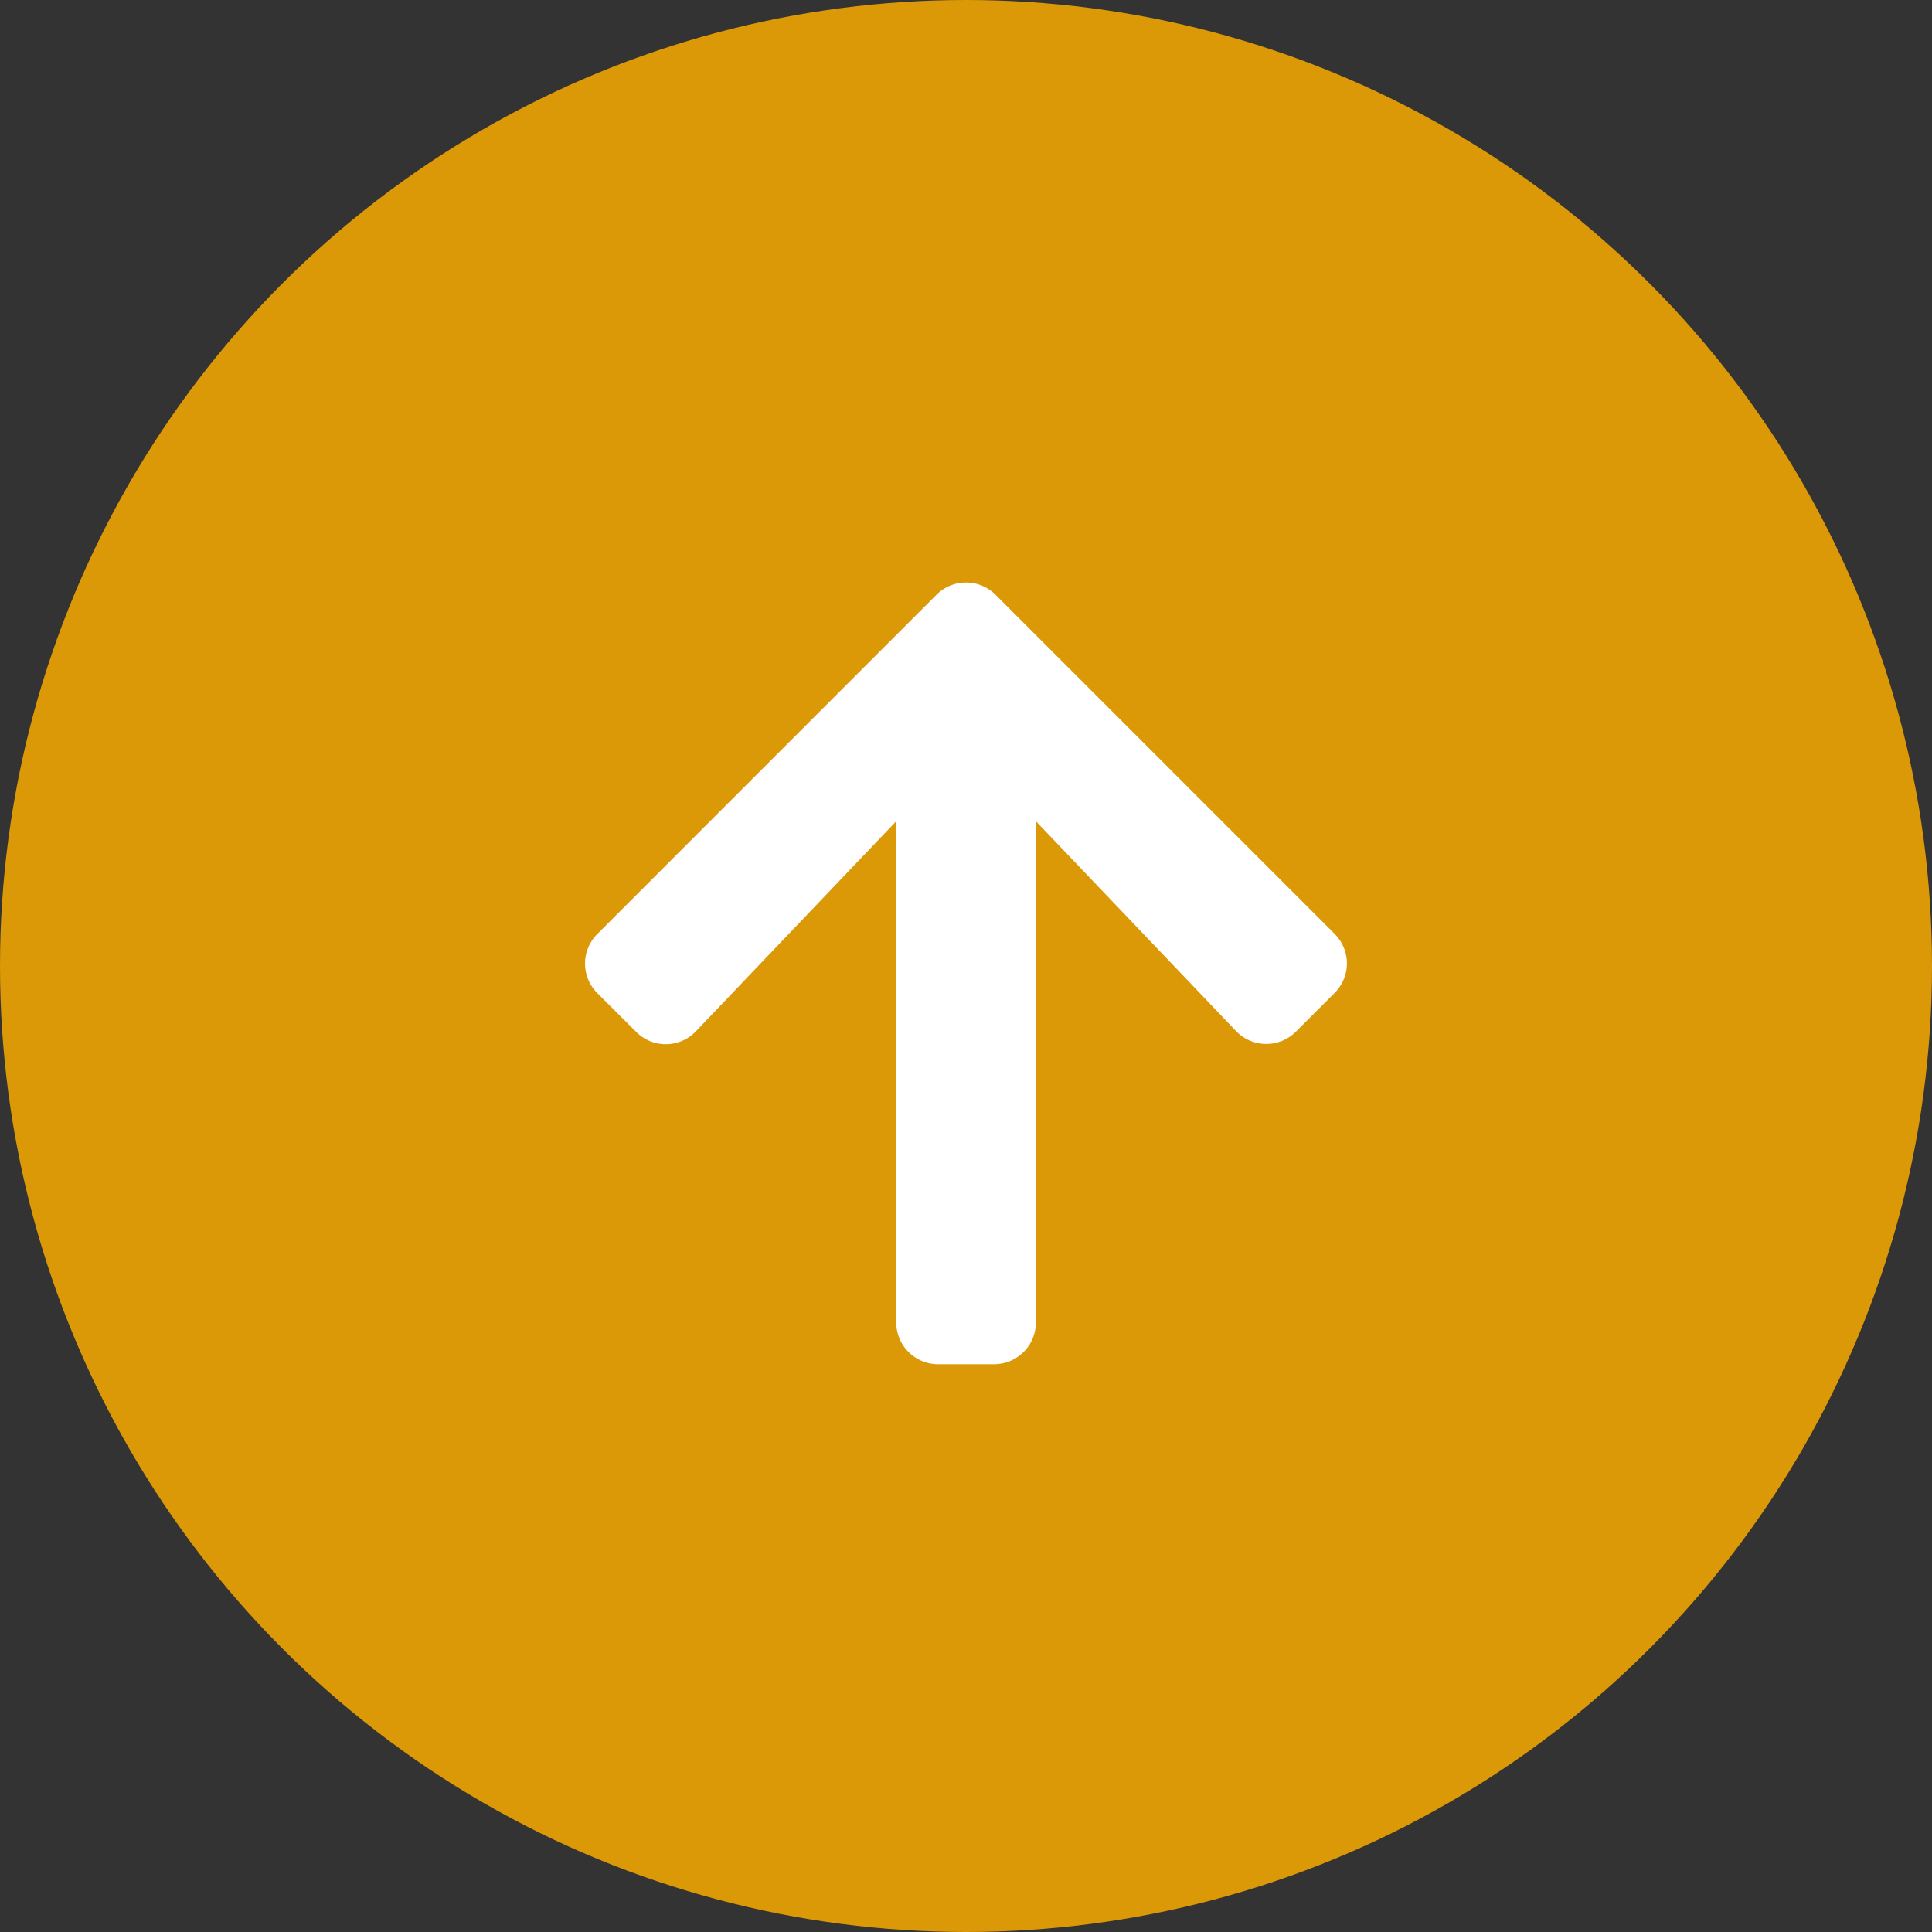 <svg id="OPEN" xmlns="http://www.w3.org/2000/svg" width="32" height="32" viewBox="0 0 32 32">
  <rect x="0" y="0" width="32" height="32" fill="#333333" stroke="none"/>
  <circle id="CIRCLE" cx="16" cy="16" r="16" fill="#db9807"/>
  <path id="ARROW" d="M1.243,9.689.6,9.048a.691.691,0,0,1,0-.98L6.216,2.45a.691.691,0,0,1,.98,0l5.615,5.615a.691.691,0,0,1,0,.98l-.642.642a.694.694,0,0,1-.991-.012L7.863,6.2V14.5a.692.692,0,0,1-.694.694H6.245a.692.692,0,0,1-.694-.694V6.2L2.234,9.678A.689.689,0,0,1,1.243,9.689Z" transform="translate(9.294 7.402)" fill="#fff"/>
</svg>

